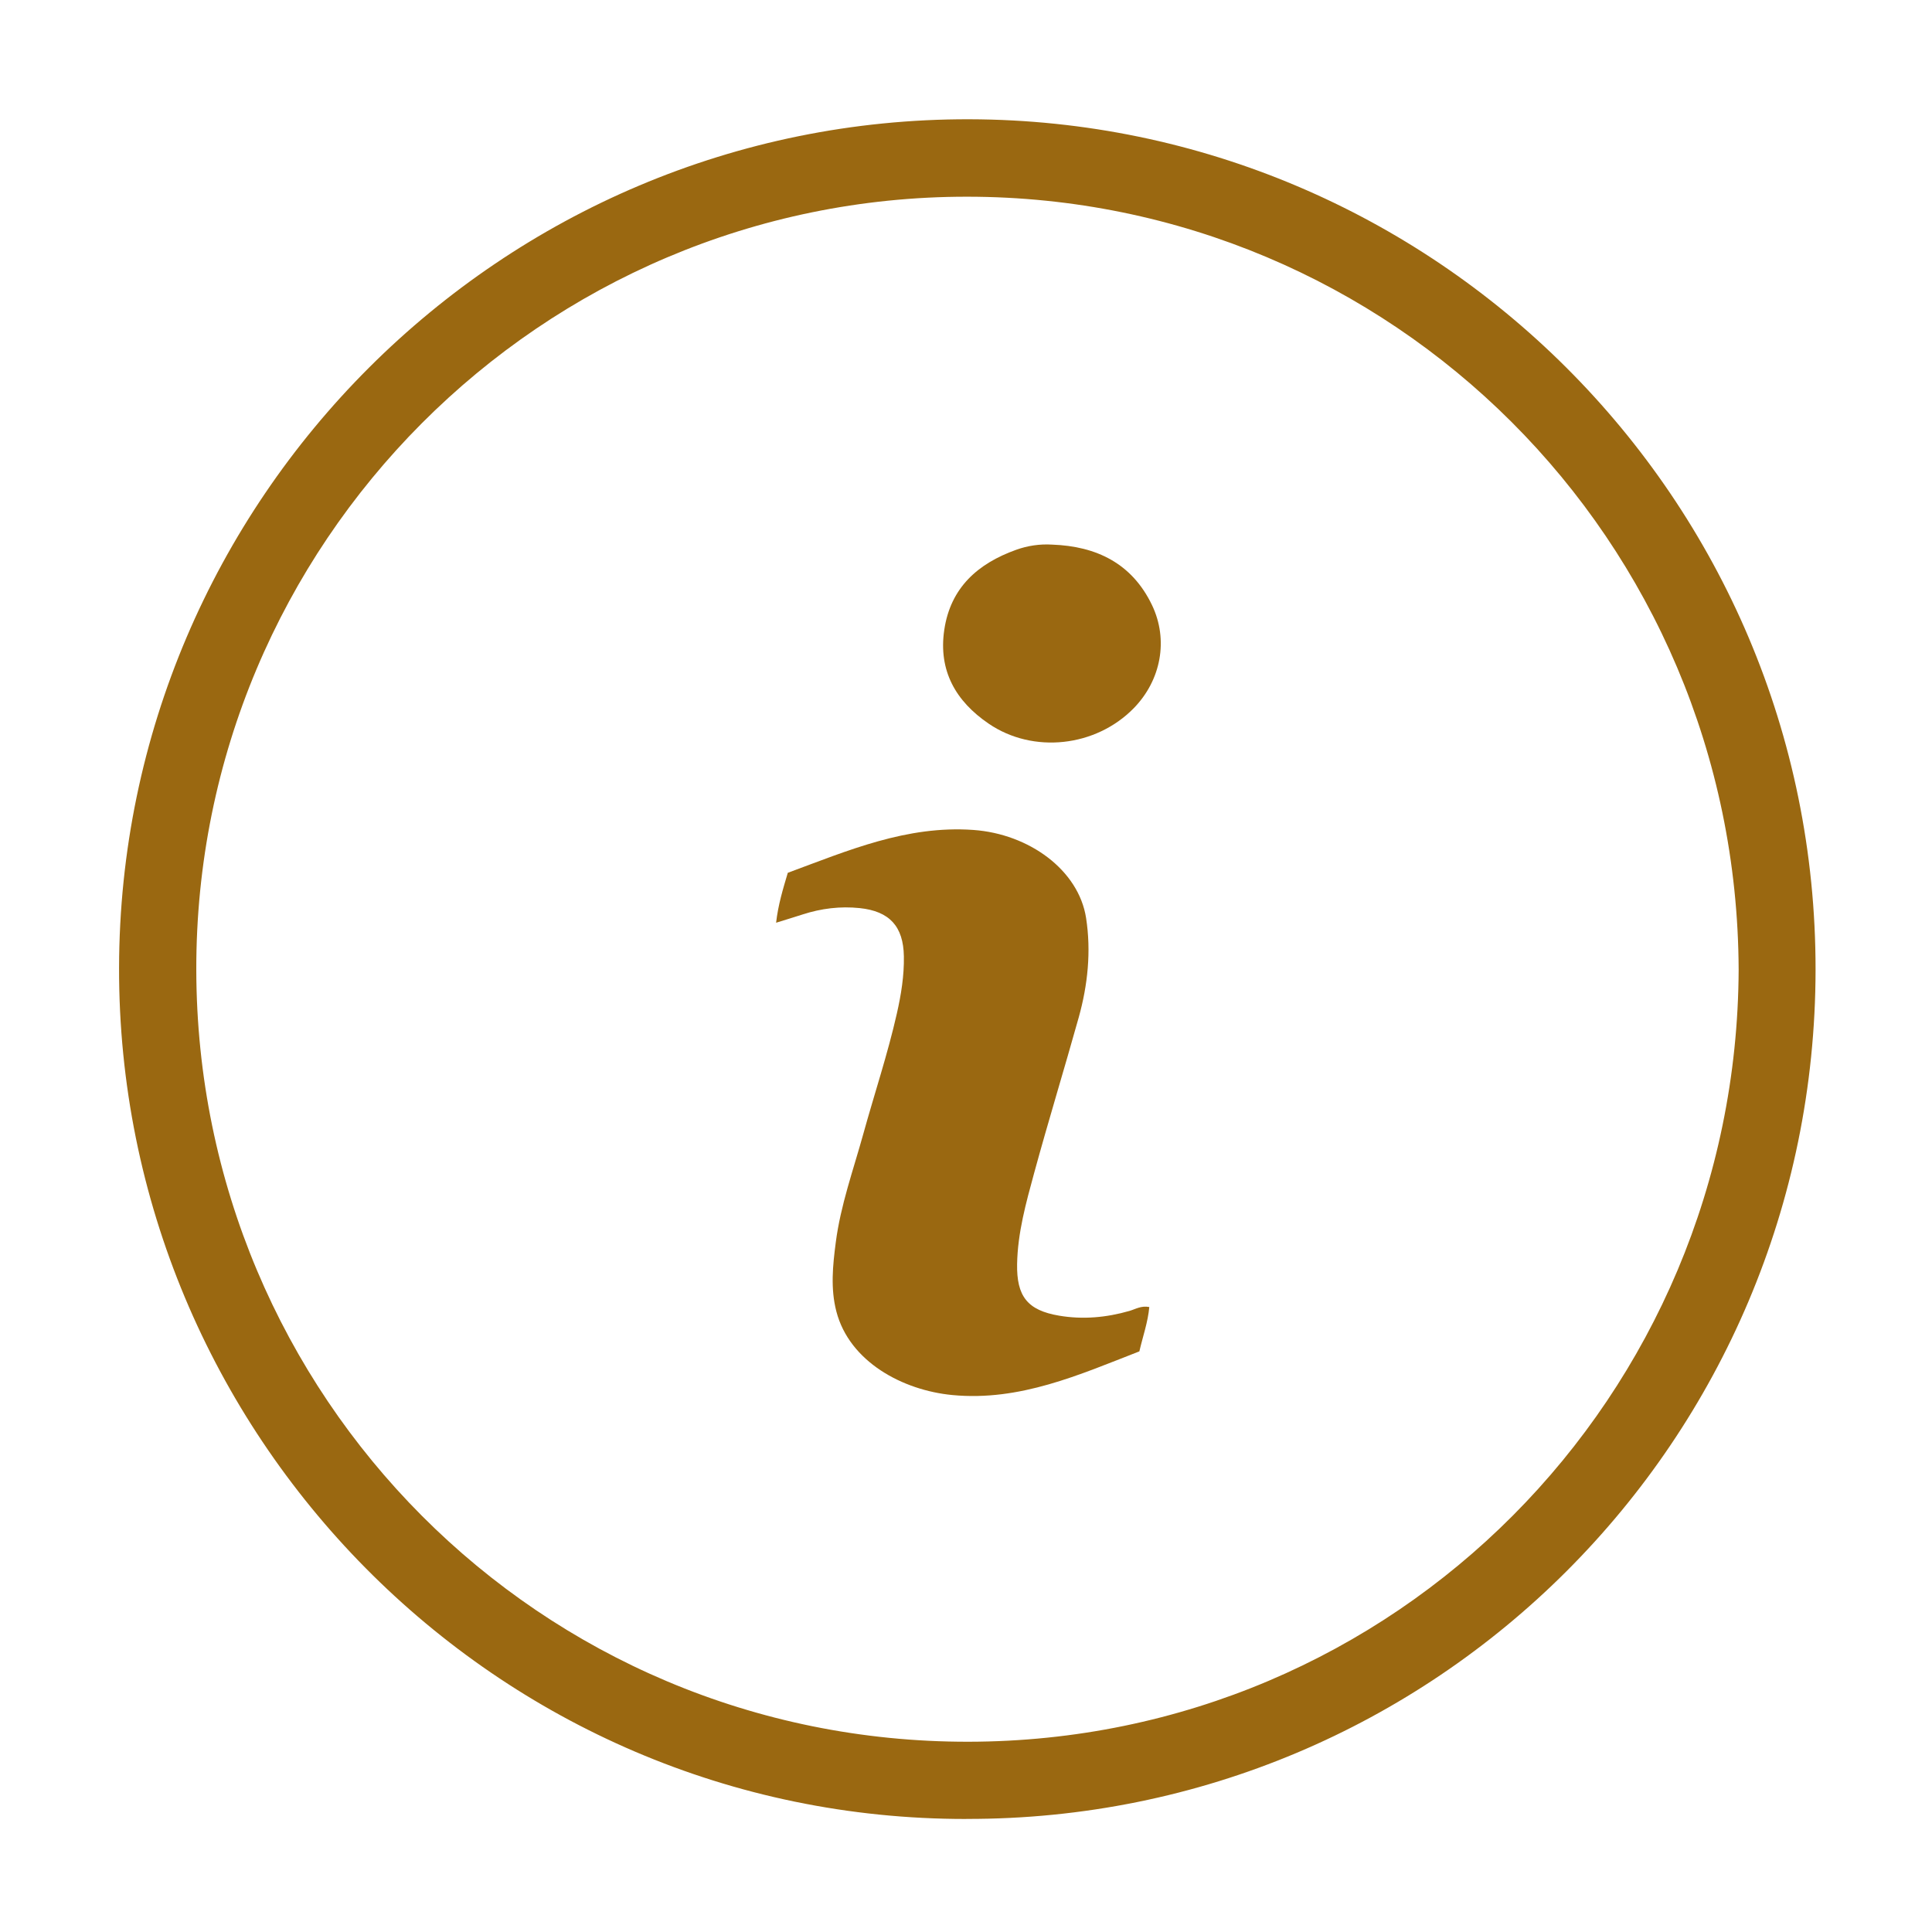 <?xml version="1.0" encoding="UTF-8"?>
<svg id="Layer_2" data-name="Layer 2" xmlns="http://www.w3.org/2000/svg" viewBox="0 0 375 375">
  <defs>
    <style>
      .cls-1 {
        fill: #9a6811;
        stroke-width: 0px;
      }
    </style>
  </defs>
  <g id="Layer_1-2" data-name="Layer 1">
    <g>
      <path class="cls-1" d="M187.55,353.06c-91.41.09-164.62-74.82-164.44-165.23.17-90.82,74.2-164.89,165.05-164.68,89.92.21,164.33,73.32,164.24,165.1-.09,91.3-73.84,165.01-164.85,164.8ZM337.47,188.19c-.33-83.5-67.34-149.97-149.75-150.01-82.64-.04-149.77,67.31-149.62,150.08.15,82.7,66.67,149.93,149.88,149.81,82.85-.12,149.15-67.05,149.49-149.88Z"/>
      <path class="cls-1" d="M223.08,253.67c-.27,2.98-1.24,5.65-1.93,8.63-11.67,4.54-23.19,9.72-36.27,8.48-9.68-.92-20-6.47-22.54-16.22-1.16-4.46-.7-8.93-.12-13.39.93-7.22,3.4-14.05,5.33-21.02,2.16-7.82,4.74-15.51,6.53-23.43.83-3.67,1.43-7.35,1.36-11.12-.1-5.77-2.76-8.73-8.57-9.34-3.76-.39-7.46.06-11.07,1.23-1.53.5-3.08.96-5.16,1.61.4-3.49,1.32-6.49,2.27-9.69,11.64-4.3,23.08-9.24,36.01-8.32,10.83.77,20.45,7.79,21.89,17.1,1,6.45.33,12.98-1.43,19.29-2.82,10.09-5.9,20.12-8.66,30.23-1.57,5.77-3.19,11.56-3.3,17.62-.11,6.27,1.99,9,8.16,10.04,4.6.78,9.17.37,13.67-.93,1.14-.33,2.23-1.05,3.82-.75Z"/>
      <path class="cls-1" d="M204.23,105.71c8.59.31,15.47,3.64,19.35,11.69,3.28,6.8,1.77,14.65-3.53,20.07-7.36,7.52-19.52,8.88-28.15,2.99-6.37-4.34-9.79-10.25-8.62-18.19,1.21-8.22,6.53-12.89,13.94-15.55,2.23-.8,4.59-1.16,7.02-1.01Z"/>
    </g>
  </g>
</svg>